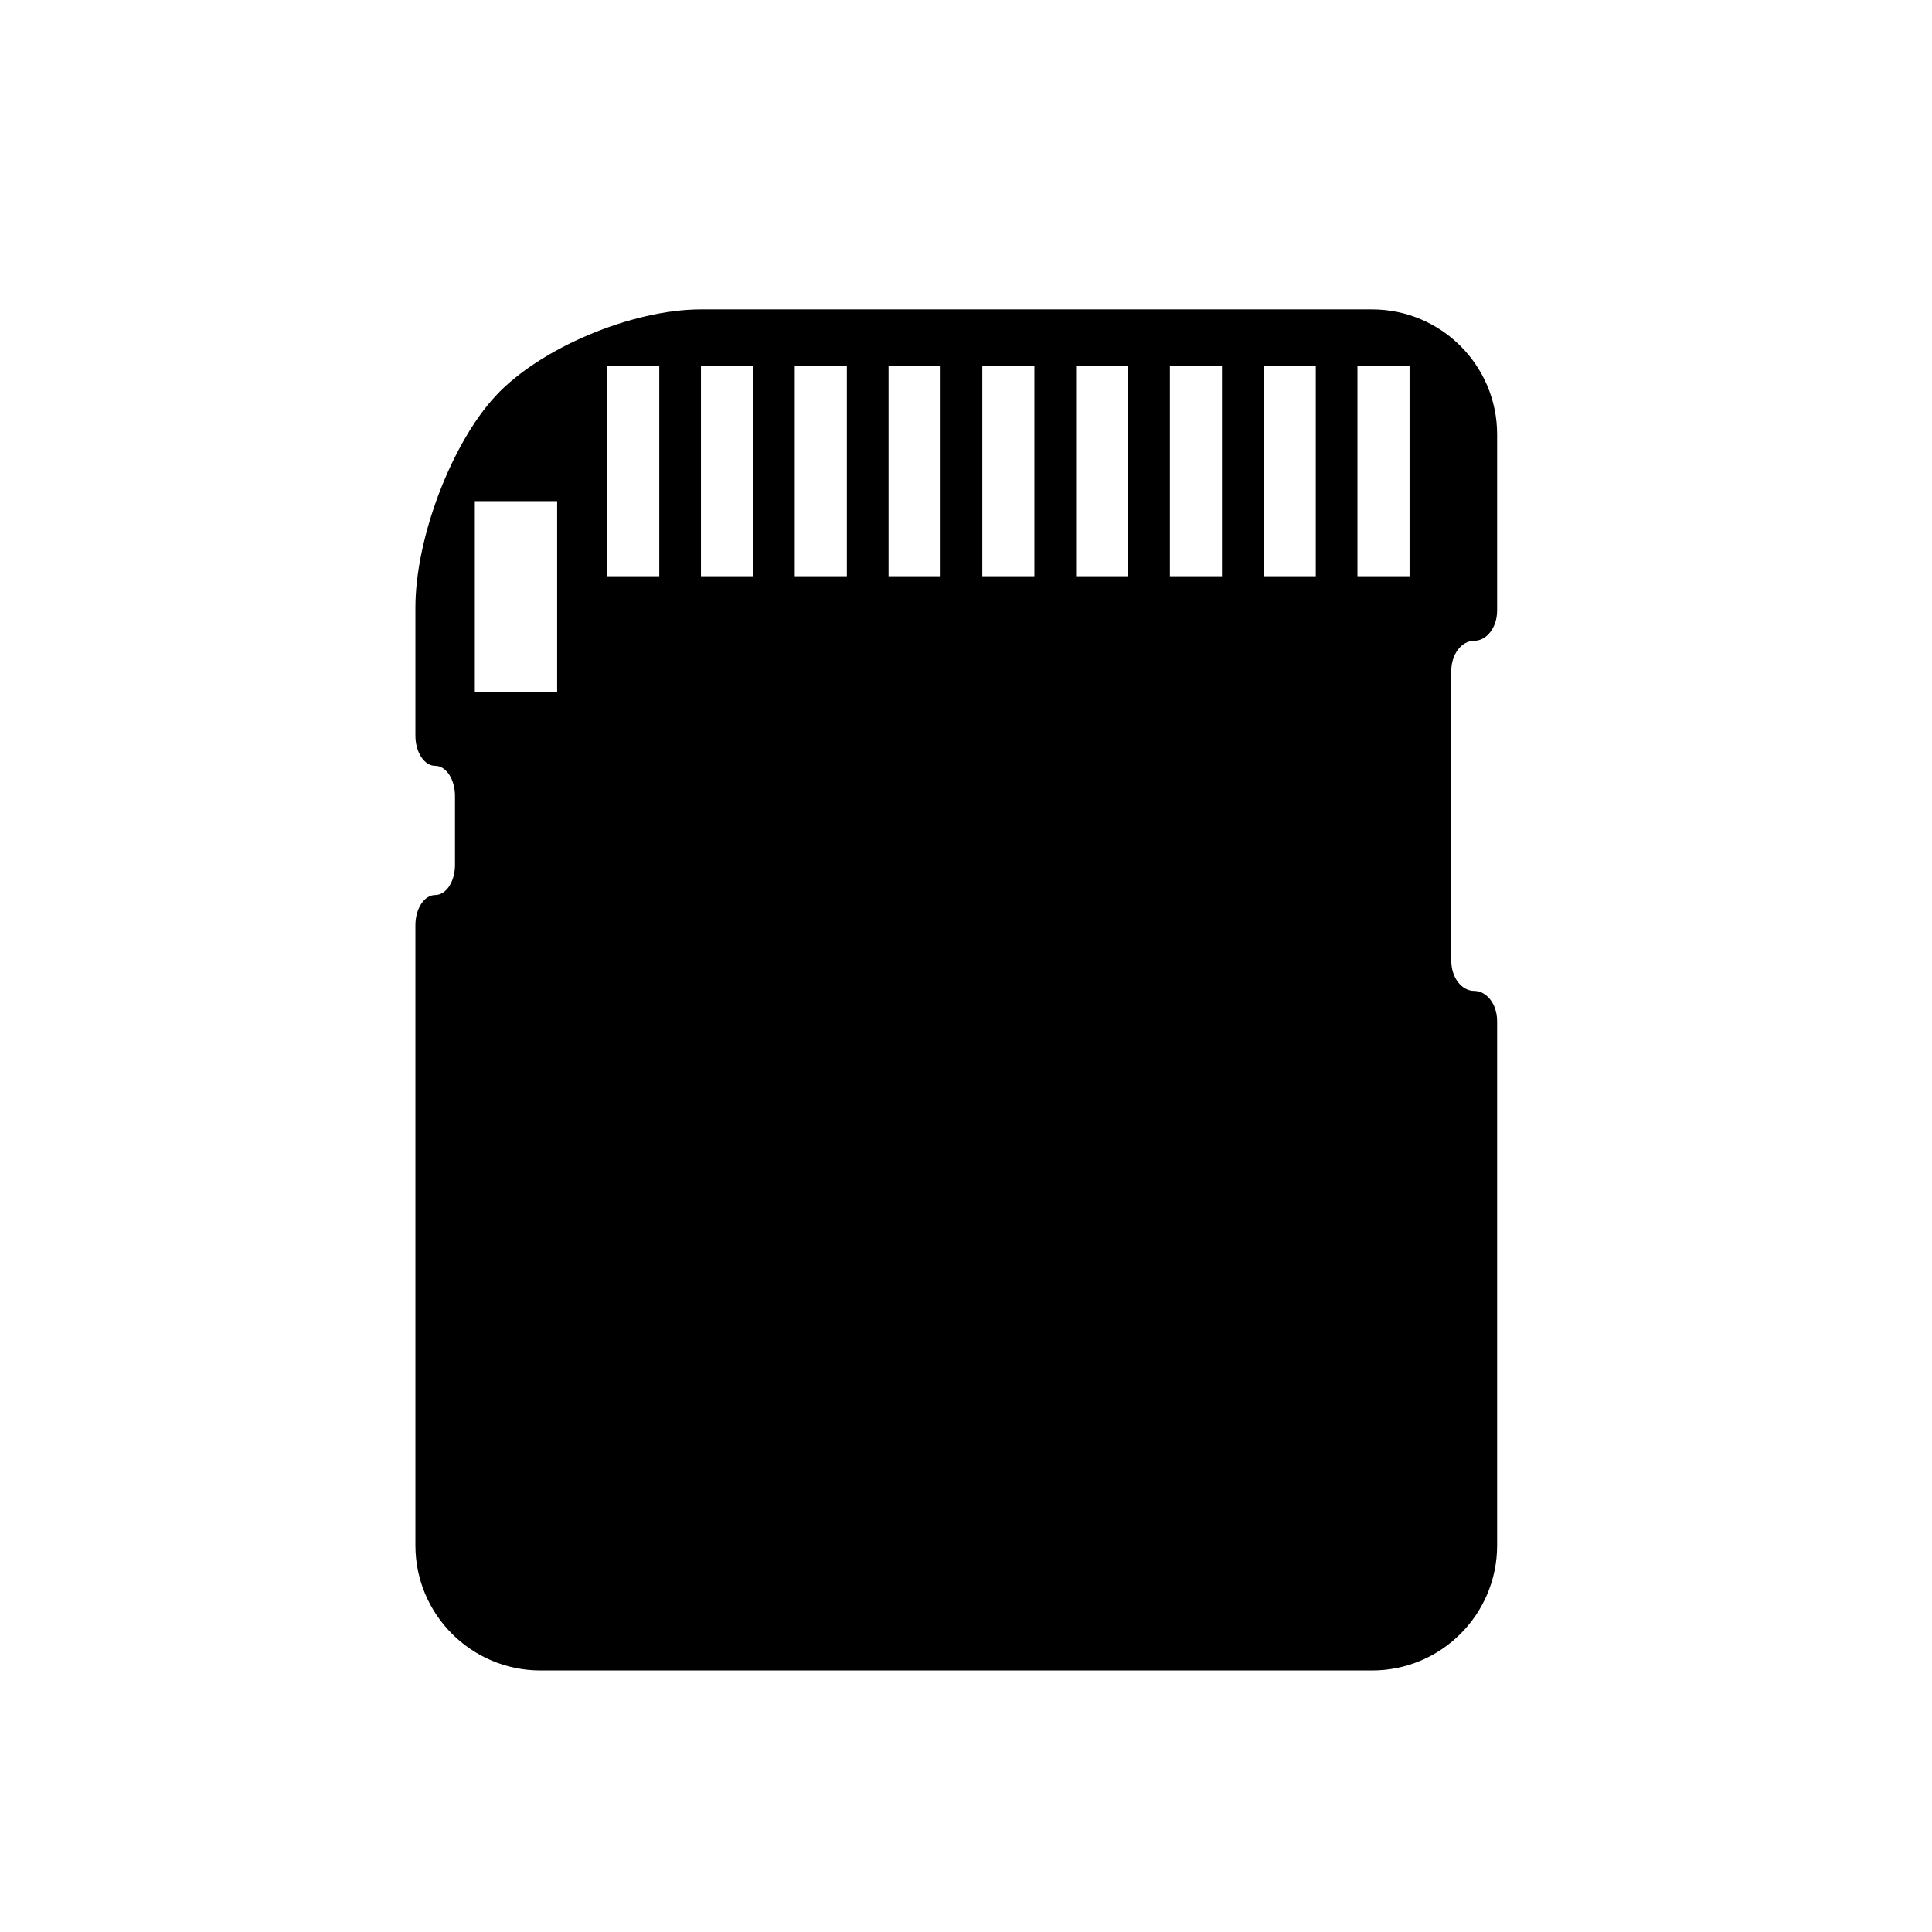 <?xml version="1.0" encoding="iso-8859-1"?>
<!-- Generator: Adobe Illustrator 17.1.0, SVG Export Plug-In . SVG Version: 6.00 Build 0)  -->
<!DOCTYPE svg PUBLIC "-//W3C//DTD SVG 1.1//EN" "http://www.w3.org/Graphics/SVG/1.1/DTD/svg11.dtd">
<svg version="1.1" id="Capa_1" xmlns="http://www.w3.org/2000/svg" xmlns:xlink="http://www.w3.org/1999/xlink" x="0px" y="0px"
	 viewBox="0 0 64 64" style="enable-background:new 0 0 64 64;" xml:space="preserve">
<path d="M14.416,29.649c-0.361,0-0.655,0.447-0.655,1v20.545c0,2.288,1.855,4.142,4.143,4.142h27.547
	c2.287,0,4.143-1.854,4.143-4.142V33.825c0-0.553-0.34-1-0.759-1c-0.42,0-0.76-0.447-0.76-1v-9.599c0-0.553,0.34-1,0.76-1
	c0.419,0,0.759-0.447,0.759-1v-5.835c0-2.288-1.856-4.142-4.143-4.142H23.22c-2.288,0-5.334,1.283-6.801,2.865
	c-1.468,1.582-2.658,4.72-2.658,7.007v4.248c0,0.553,0.294,1,0.655,1c0.362,0,0.656,0.447,0.656,1v2.28
	C15.073,29.202,14.779,29.649,14.416,29.649z M44.967,12.113h1.726v6.974h-1.726V12.113z M41.861,12.113h1.726v6.974h-1.726V12.113z
	 M38.754,12.113h1.725v6.974h-1.725V12.113z M35.647,12.113h1.726v6.974h-1.726V12.113z M32.54,12.113h1.725v6.974H32.54V12.113z
	 M29.434,12.113h1.725v6.974h-1.725V12.113z M26.327,12.113h1.726v6.974h-1.726V12.113z M23.22,12.113h1.725v6.974H23.22V12.113z
	 M20.113,12.113h1.726v6.974h-1.726V12.113z M15.729,16.6h2.727v6.317h-2.727V16.6z"/>
</svg>
